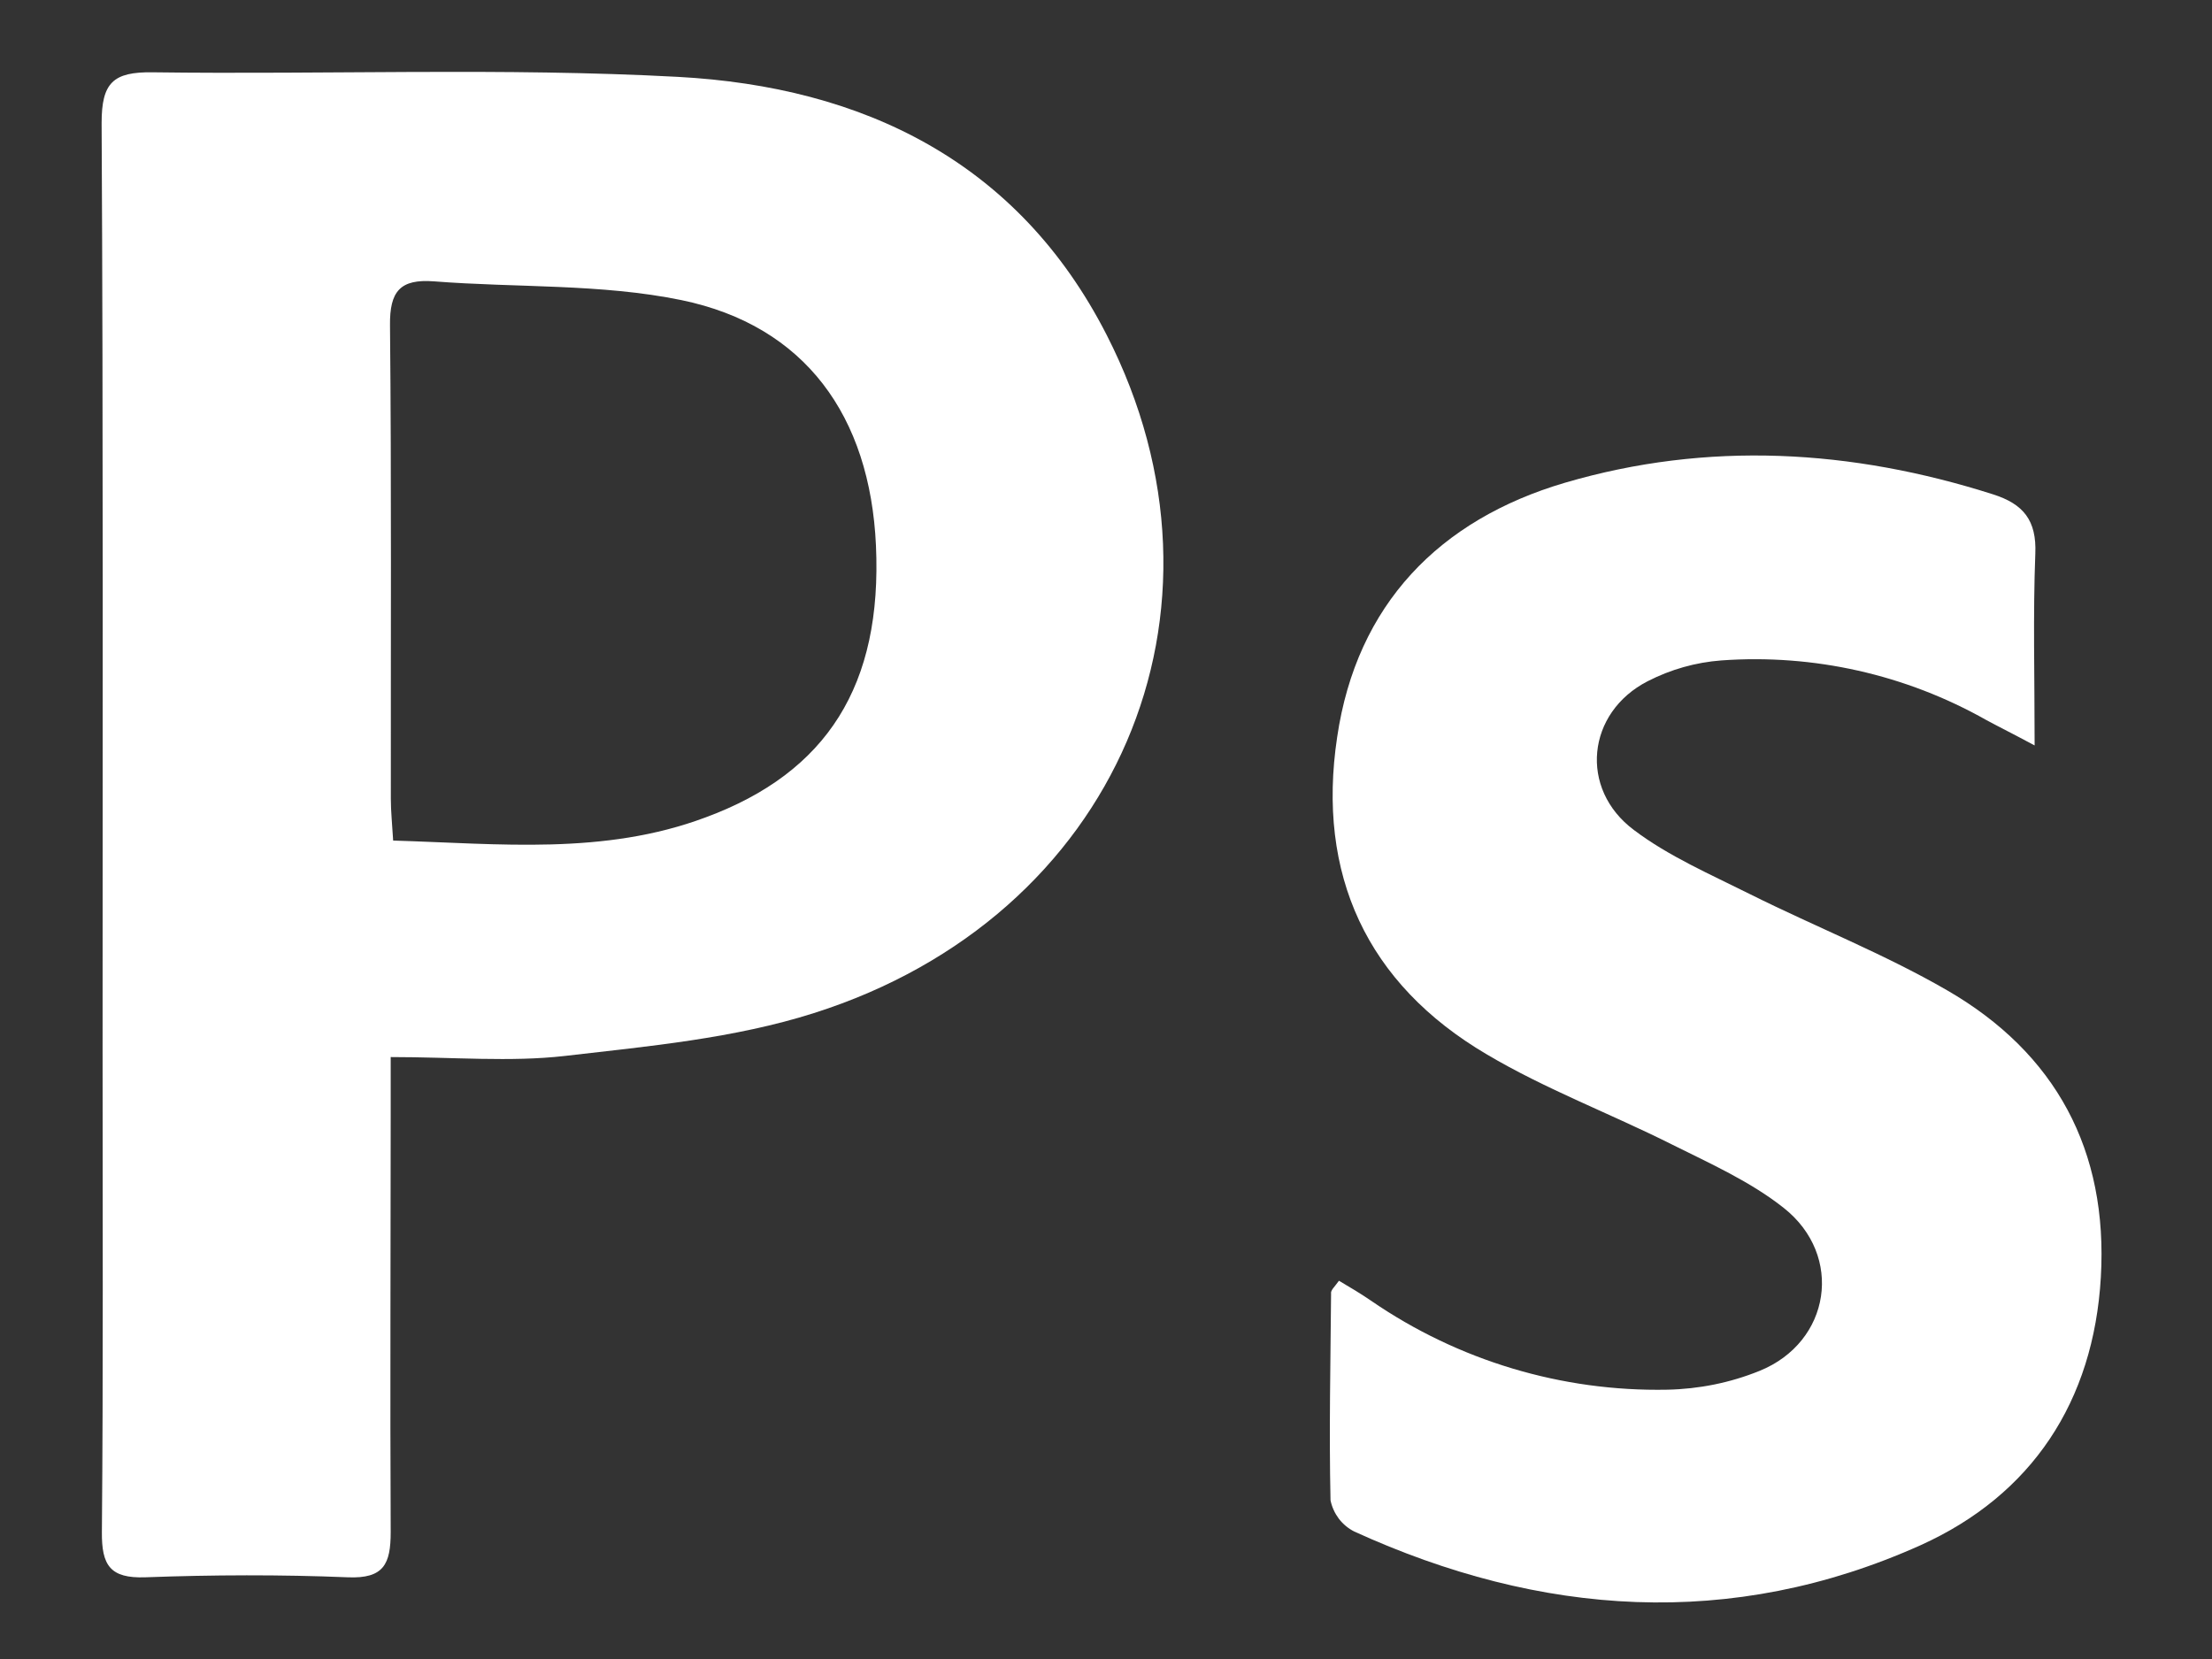 <?xml version="1.0" encoding="UTF-8"?> <svg xmlns="http://www.w3.org/2000/svg" width="16" height="12" viewBox="0 0 16 12" fill="none"><rect x="0" y="0" width="16" height="12" fill="#333333" stroke="none"/> <path d="M2.826 7.646V8.058C2.826 9.066 2.821 10.074 2.826 11.082C2.826 11.312 2.777 11.42 2.516 11.409C2.028 11.389 1.539 11.391 1.051 11.409C0.795 11.418 0.735 11.321 0.737 11.082C0.747 9.916 0.742 8.755 0.742 7.592C0.742 5.358 0.747 3.123 0.735 0.89C0.735 0.598 0.818 0.519 1.104 0.523C2.371 0.54 3.641 0.488 4.904 0.556C6.237 0.628 7.362 1.164 8.005 2.423C9.024 4.417 8.08 6.633 5.887 7.328C5.312 7.511 4.691 7.568 4.085 7.638C3.69 7.683 3.282 7.646 2.826 7.646ZM2.844 6.08C3.615 6.103 4.369 6.187 5.102 5.913C5.986 5.587 6.382 4.953 6.336 3.945C6.293 3.009 5.823 2.356 4.93 2.171C4.347 2.051 3.736 2.082 3.138 2.035C2.895 2.017 2.818 2.106 2.821 2.353C2.832 3.494 2.826 4.636 2.827 5.778C2.827 5.87 2.837 5.962 2.844 6.083V6.08Z" fill="white"></path> <path d="M9.685 9.264C9.768 9.313 9.844 9.358 9.918 9.409C10.548 9.842 11.297 10.067 12.061 10.052C12.29 10.047 12.515 10.002 12.727 9.916C13.242 9.708 13.339 9.082 12.902 8.737C12.662 8.547 12.372 8.417 12.095 8.279C11.651 8.056 11.178 7.878 10.755 7.627C9.884 7.115 9.523 6.322 9.672 5.332C9.813 4.372 10.412 3.759 11.319 3.492C12.351 3.189 13.391 3.249 14.417 3.576C14.637 3.646 14.732 3.765 14.722 4.005C14.705 4.446 14.717 4.888 14.717 5.392C14.561 5.308 14.467 5.262 14.367 5.208C13.785 4.879 13.118 4.729 12.451 4.777C12.265 4.791 12.085 4.842 11.919 4.927C11.477 5.153 11.419 5.706 11.819 6.004C12.069 6.193 12.373 6.325 12.659 6.468C13.132 6.704 13.627 6.899 14.082 7.162C14.871 7.617 15.249 8.323 15.196 9.238C15.144 10.138 14.696 10.814 13.892 11.177C12.524 11.791 11.142 11.692 9.796 11.078C9.752 11.056 9.714 11.024 9.684 10.985C9.655 10.946 9.634 10.901 9.624 10.852C9.613 10.352 9.624 9.852 9.628 9.358C9.623 9.333 9.654 9.308 9.685 9.264Z" fill="white"></path> </svg> 